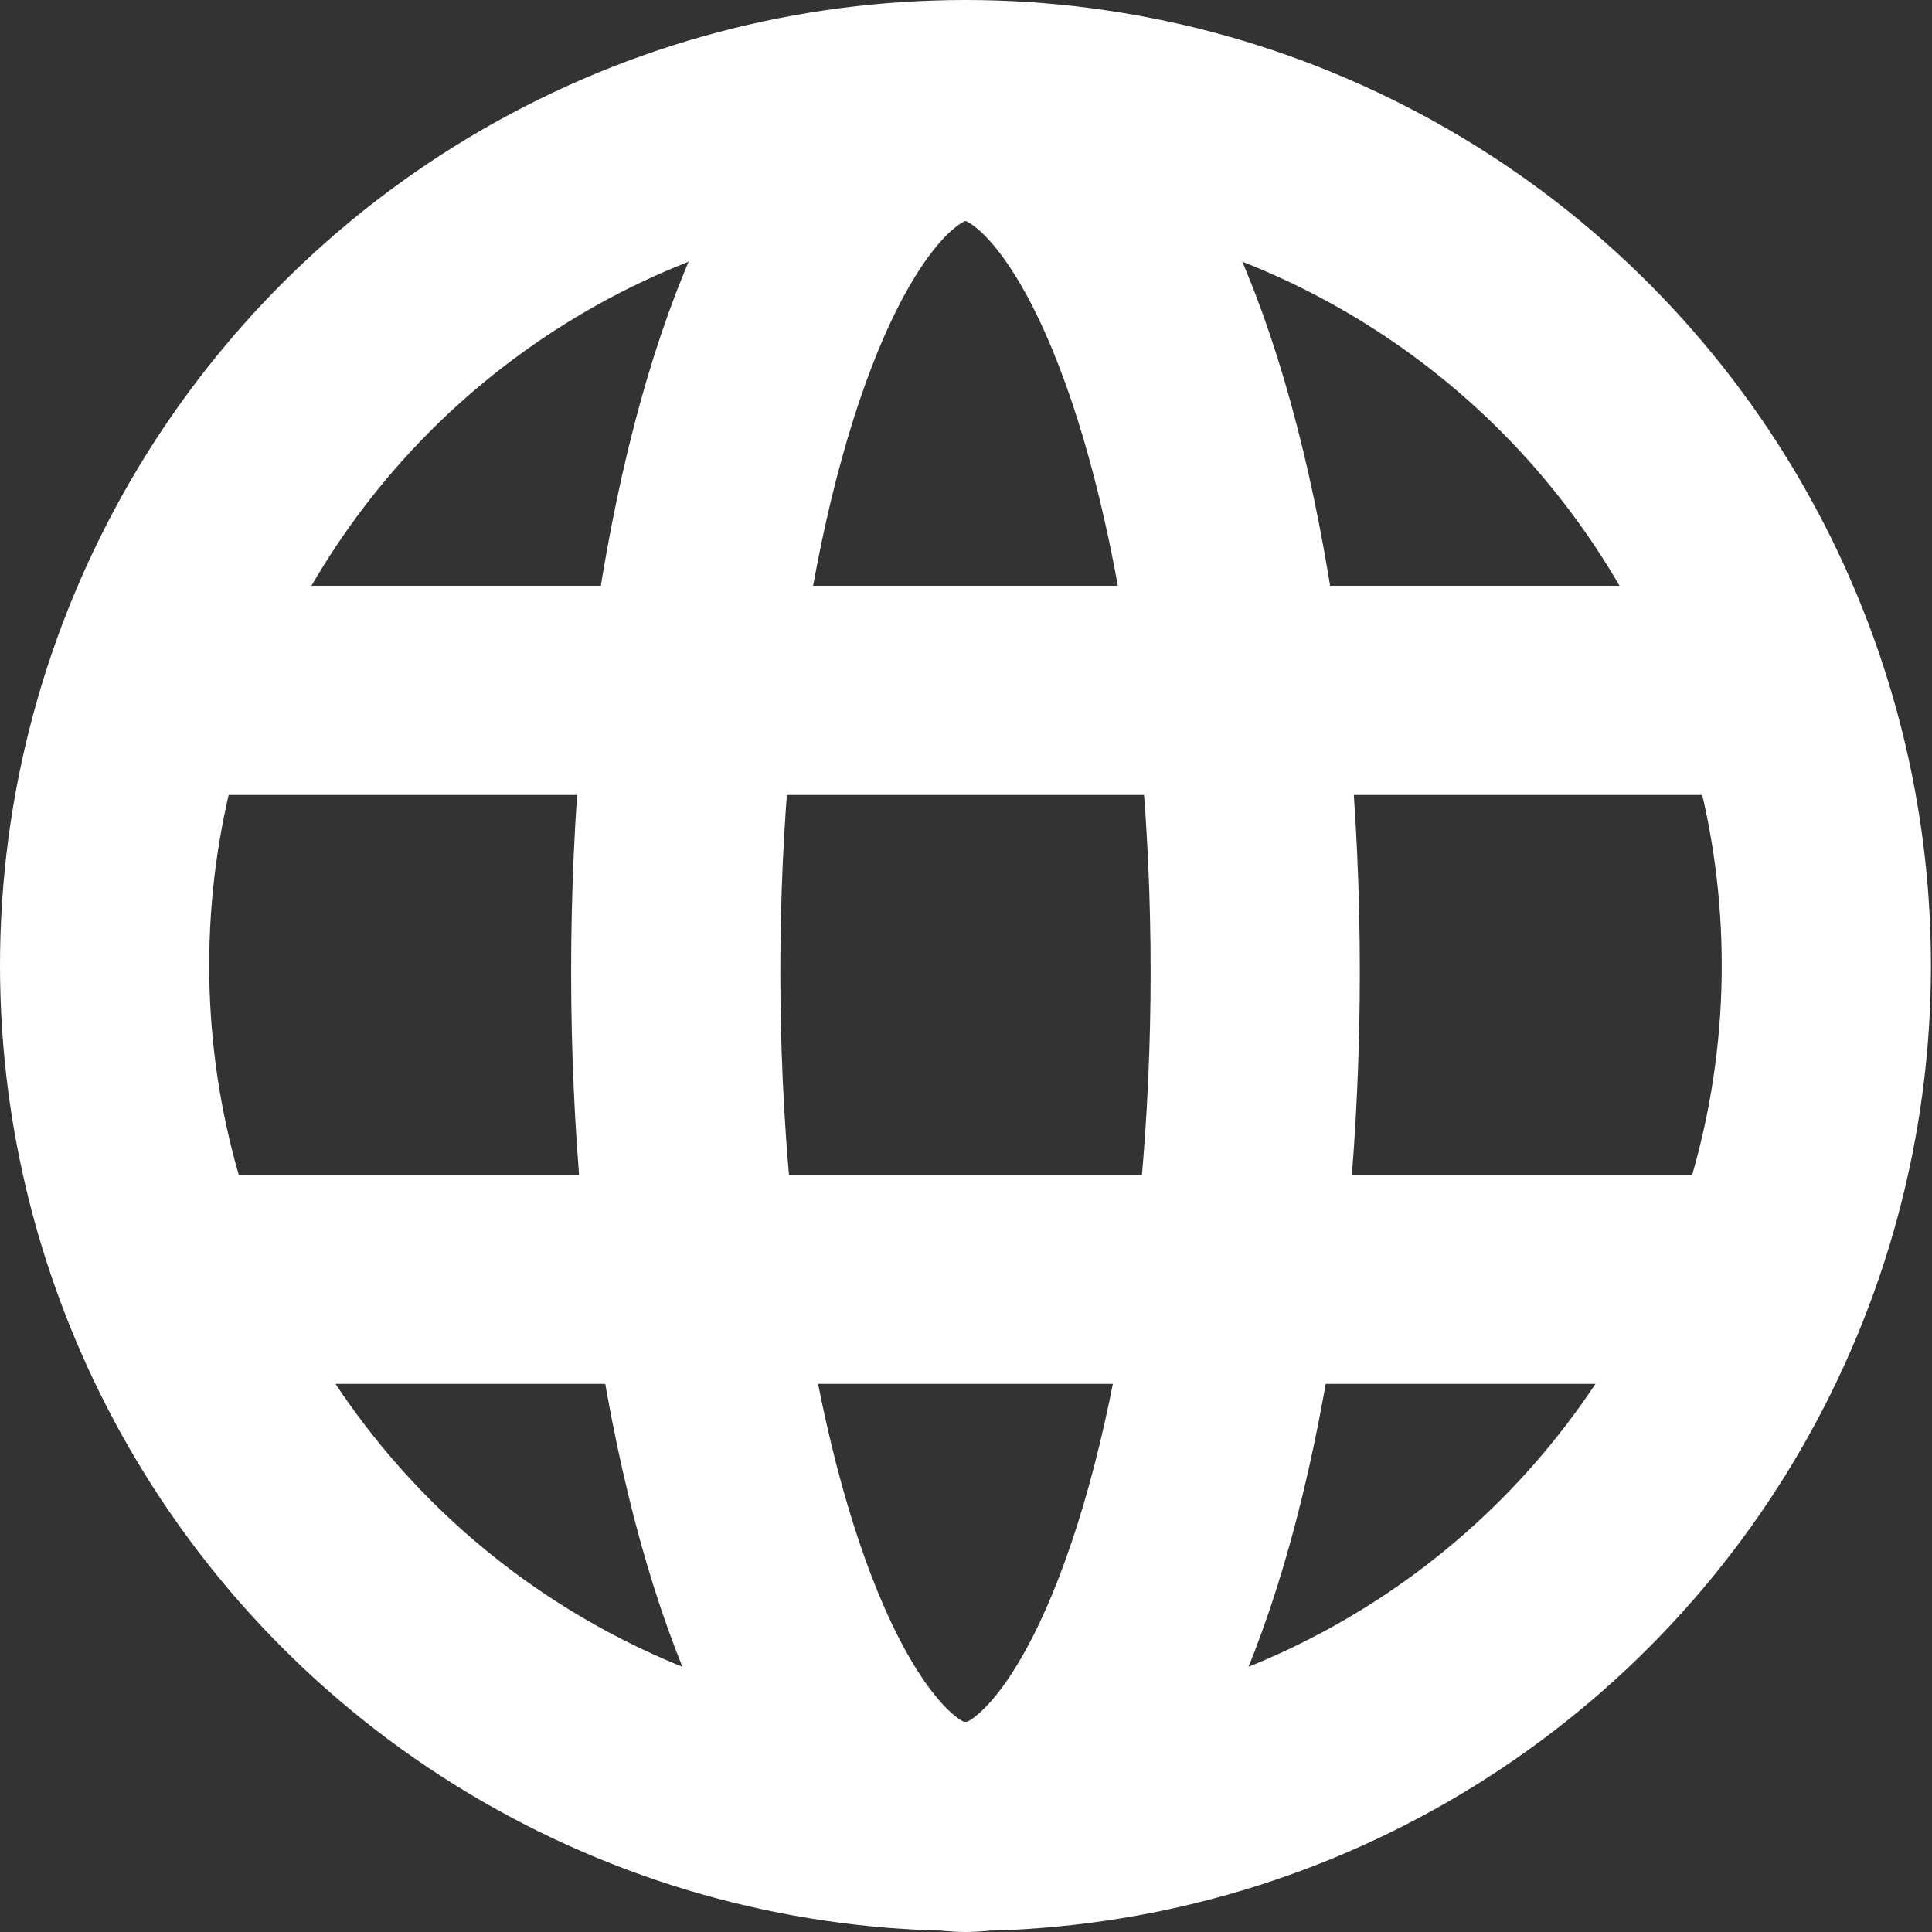 <?xml version="1.0" encoding="UTF-8"?>
<svg id="a" data-name="レイヤー 1" xmlns="http://www.w3.org/2000/svg" viewBox="0 0 18.47 18.47">
  <rect x="0" y="0" width="18.47" height="18.47" fill="#333333" stroke="none"/>
  <defs>
    <style>
      .b {
        fill: none;
        stroke: #fff;
        stroke-miterlimit: 10;
        stroke-width: 2px;
      }
    </style>
  </defs>
  <circle class="b" cx="9.23" cy="9.23" r="8.23"/>
  <ellipse class="b" cx="9.23" cy="9.29" rx="2.77" ry="8.18"/>
  <line class="b" x1="1.92" y1="6.6" x2="16.75" y2="6.6"/>
  <line class="b" x1="1.82" y1="12.23" x2="16.65" y2="12.23"/>
</svg>